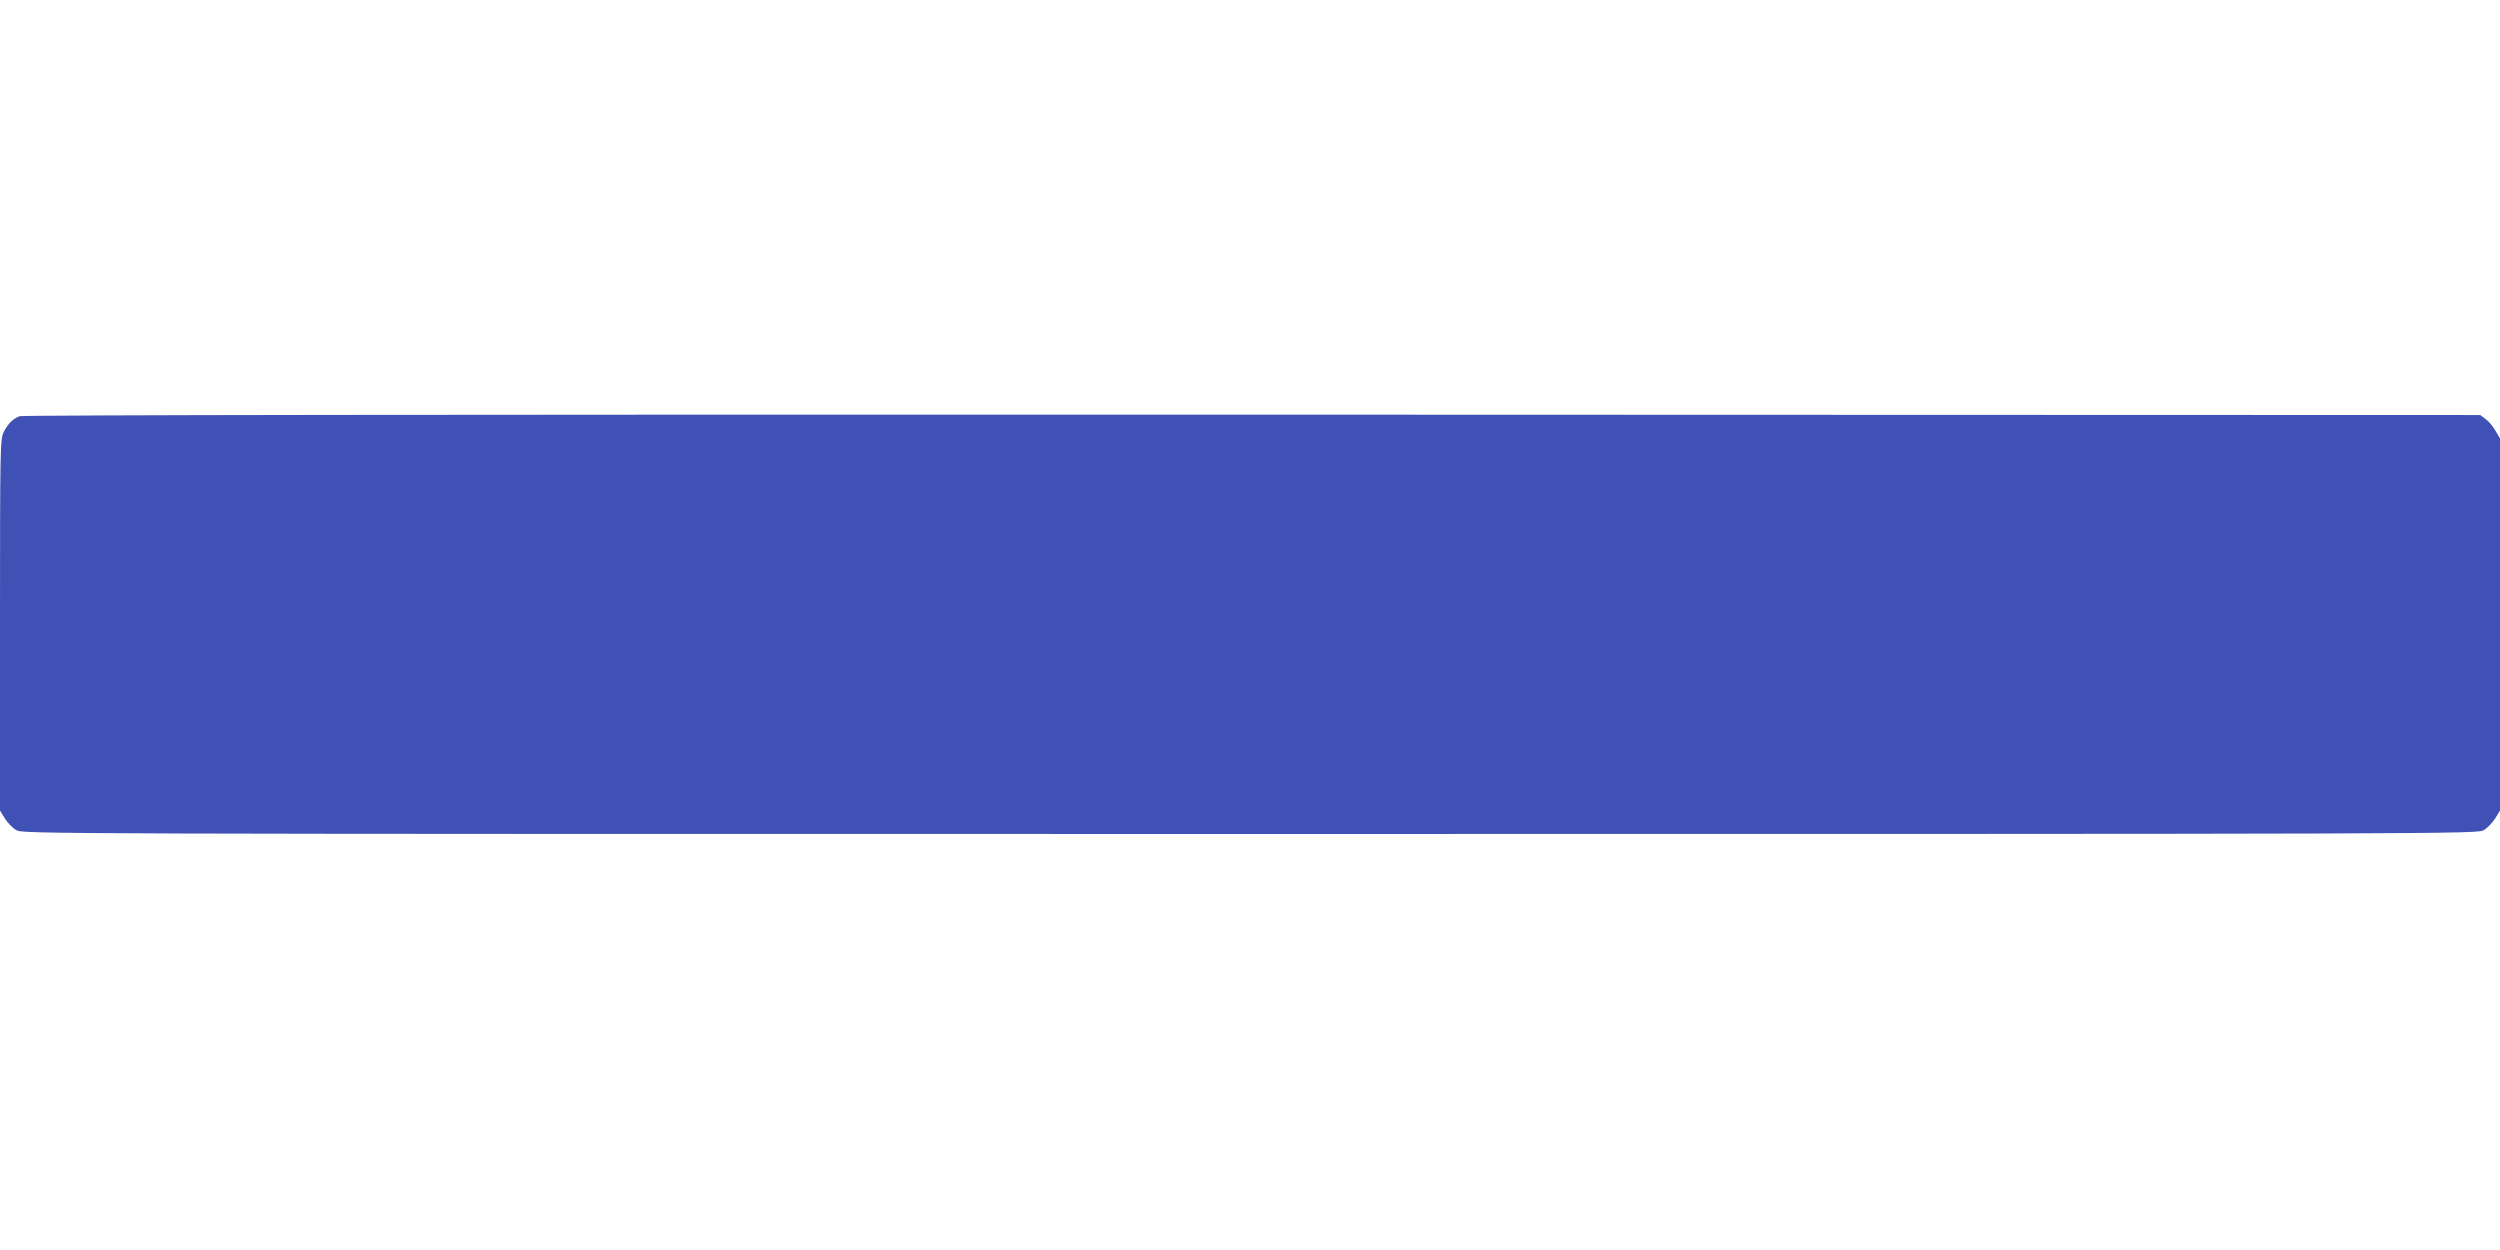 <?xml version="1.0" standalone="no"?>
<!DOCTYPE svg PUBLIC "-//W3C//DTD SVG 20010904//EN"
 "http://www.w3.org/TR/2001/REC-SVG-20010904/DTD/svg10.dtd">
<svg version="1.0" xmlns="http://www.w3.org/2000/svg"
 width="1280pt" height="640pt" viewBox="0 0 1280 640"
 preserveAspectRatio="xMidYMid meet">
<g transform="translate(0,640) scale(0.1,-0.1)"
fill="#3f51b5" stroke="none">
<path d="M100 4269 c-35 -14 -59 -38 -81 -81 -18 -36 -19 -75 -19 -988 l0
-950 25 -41 c14 -22 40 -49 58 -59 32 -20 92 -20 6317 -20 6225 0 6285 0 6317
20 18 10 44 37 58 59 l25 41 0 952 0 953 -23 39 c-12 22 -35 49 -50 60 l-28
21 -6287 2 c-4132 1 -6295 -2 -6312 -8z"/>
</g>
</svg>

